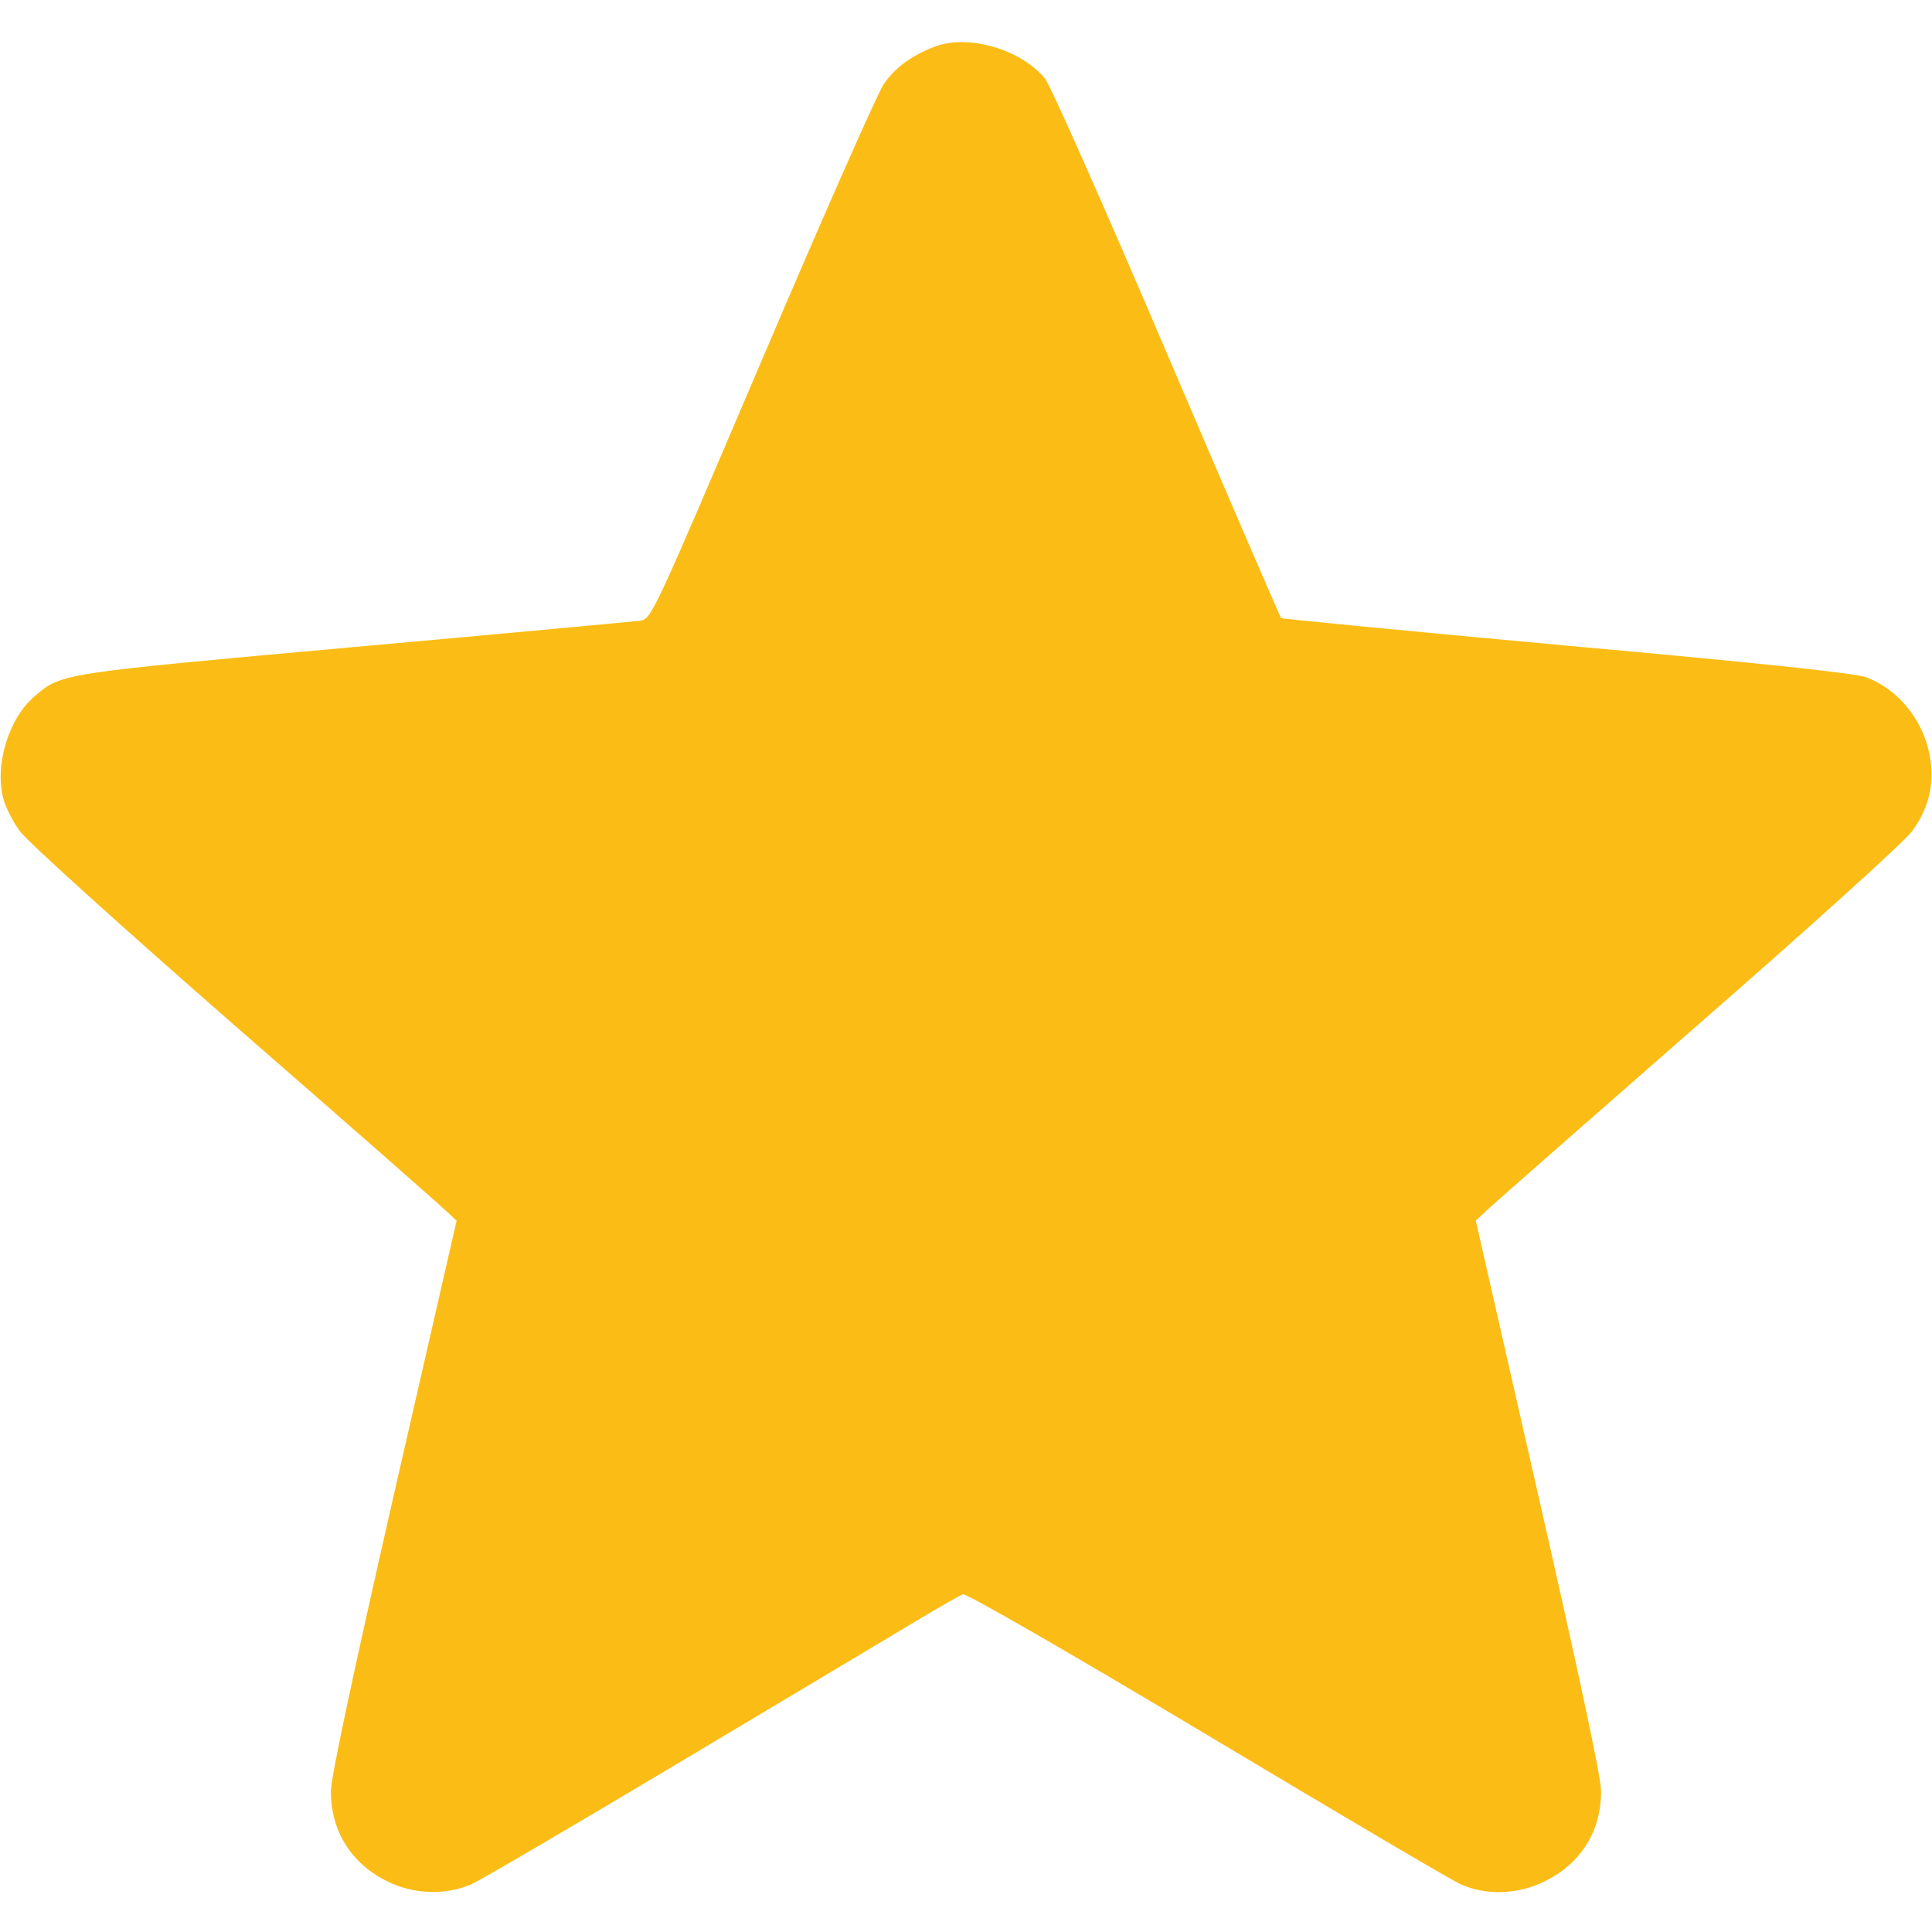 <svg version="1.0" xmlns="http://www.w3.org/2000/svg"
 width="512pt" height="512pt" viewBox="0 0 512 512"
 preserveAspectRatio="xMidYMid meet">

<g transform="translate(0,512) scale(0.1,-0.1)"
fill="#FBBD15" stroke="none">
<path d="M2479 4997 c-62 -23 -108 -57 -137 -100 -16 -23 -161 -351 -322 -729
-291 -682 -293 -688 -324 -693 -17 -2 -359 -34 -761 -70 -777 -70 -772 -69
-843 -130 -69 -58 -107 -183 -83 -272 6 -23 26 -62 44 -86 17 -25 273 -256
567 -513 294 -256 547 -478 562 -493 l28 -26 -166 -725 c-108 -474 -166 -746
-167 -785 -1 -106 53 -194 150 -241 70 -35 156 -37 223 -7 25 11 277 159 560
328 283 169 563 336 621 371 58 35 113 66 121 69 8 3 276 -151 644 -371 346
-207 649 -386 674 -397 67 -31 153 -28 223 7 97 47 151 135 150 241 -1 39 -59
311 -167 785 l-165 725 22 21 c12 12 265 234 562 494 297 259 555 492 572 517
41 56 57 113 50 180 -11 102 -79 193 -171 228 -28 11 -283 38 -794 84 -414 38
-755 71 -757 73 -2 2 -138 316 -301 698 -163 382 -309 711 -324 731 -62 77
-202 119 -291 86z"/>
</g>
</svg>
